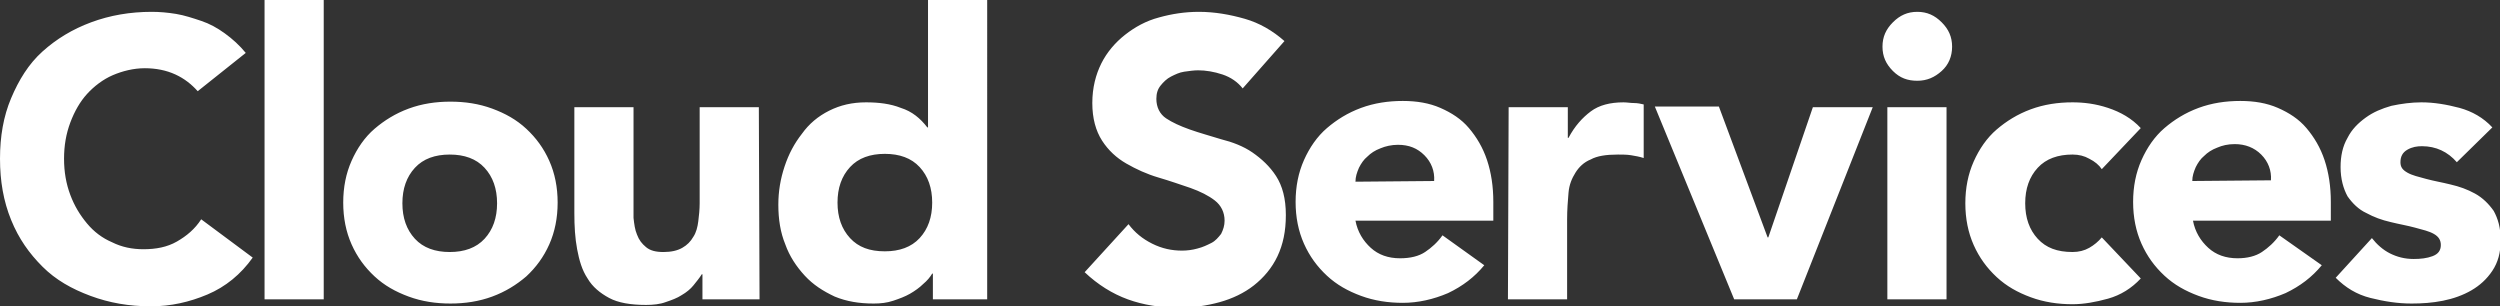 <?xml version="1.0" encoding="utf-8"?>
<!-- Generator: Adobe Illustrator 27.0.0, SVG Export Plug-In . SVG Version: 6.00 Build 0)  -->
<svg version="1.1" id="Livello_2_00000002379104706710636430000006657774747040354183_"
	 xmlns="http://www.w3.org/2000/svg" xmlns:xlink="http://www.w3.org/1999/xlink" x="0px" y="0px" viewBox="0 0 359.1 44"
	 style="enable-background:new 0 0 359.1 44;" xml:space="preserve">
<rect x="0" y="0" width="359.1" height="44" fill="#333333" stroke="none"/>
<style type="text/css">
	.st0{fill:#FFFFFF;}
</style>
<g id="Icone">
	<path class="st0" d="M358,18.3c-1.3-1.4-2.9-2.3-4.7-2.8c-1.9-0.5-3.7-0.8-5.5-0.8c-1.4,0-2.9,0.2-4.3,0.5
		c-1.4,0.4-2.6,0.9-3.7,1.7s-2,1.7-2.6,2.9c-0.7,1.2-1,2.6-1,4.2c0,1.7,0.4,3.1,1,4.2c0.7,1,1.6,1.9,2.7,2.4c1.1,0.6,2.2,1,3.5,1.3
		c1.2,0.3,2.4,0.5,3.5,0.8s2,0.5,2.7,0.9s1,0.9,1,1.6c0,0.8-0.4,1.3-1.2,1.6c-0.8,0.3-1.7,0.4-2.7,0.4c-1.3,0-2.4-0.3-3.4-0.8
		s-1.9-1.3-2.6-2.2l-5.2,5.7c1.4,1.4,3,2.4,5,2.9s3.9,0.8,5.9,0.8c1.5,0,3-0.1,4.5-0.4c1.5-0.3,2.9-0.8,4.1-1.5s2.2-1.6,3-2.8
		s1.2-2.6,1.2-4.4s-0.4-3.1-1-4.2c-0.7-1-1.6-1.9-2.7-2.5s-2.2-1-3.5-1.3c-1.2-0.3-2.4-0.5-3.5-0.8s-2-0.5-2.7-0.9s-1-0.8-1-1.5
		c0-0.8,0.3-1.4,1-1.8s1.4-0.5,2.1-0.5c2,0,3.7,0.8,5,2.3L358,18.3L358,18.3z M314.9,26c0-0.7,0.2-1.3,0.5-2
		c0.3-0.6,0.7-1.2,1.2-1.6c0.5-0.5,1.1-0.9,1.9-1.2c0.7-0.3,1.5-0.5,2.5-0.5c1.5,0,2.8,0.5,3.8,1.5s1.5,2.3,1.4,3.7L314.9,26
		L314.9,26z M327.4,33.8c-0.7,1-1.6,1.8-2.5,2.4s-2.1,0.9-3.5,0.9c-1.7,0-3.1-0.5-4.2-1.5s-1.9-2.3-2.2-3.9h19.8V29
		c0-2.2-0.3-4.2-0.9-6s-1.5-3.3-2.6-4.6s-2.5-2.2-4.1-2.9s-3.4-1-5.4-1c-2.1,0-4.1,0.3-6,1c-1.9,0.7-3.5,1.7-4.9,2.9
		s-2.5,2.8-3.3,4.6s-1.2,3.8-1.2,6s0.4,4.2,1.2,6c0.8,1.8,1.9,3.3,3.3,4.6s3,2.2,4.9,2.9s3.9,1,6,1c2.2,0,4.4-0.5,6.5-1.4
		c2.1-1,3.8-2.3,5.2-4L327.4,33.8L327.4,33.8z M307.5,18.4c-1.3-1.4-2.9-2.3-4.7-2.9s-3.5-0.8-5.1-0.8c-2.1,0-4.1,0.3-6,1
		s-3.5,1.7-4.9,2.9s-2.5,2.8-3.3,4.6s-1.2,3.8-1.2,6s0.4,4.2,1.2,6c0.8,1.8,1.9,3.3,3.3,4.6s3,2.2,4.9,2.9s3.9,1,6,1
		c1.6,0,3.3-0.3,5.1-0.8c1.8-0.5,3.4-1.5,4.7-2.9l-5.6-5.9c-0.5,0.6-1.1,1.1-1.8,1.5c-0.7,0.4-1.5,0.6-2.4,0.6c-2.2,0-3.8-0.6-5-1.9
		s-1.8-3-1.8-5.1s0.6-3.8,1.8-5.1c1.2-1.3,2.9-1.9,5-1.9c0.9,0,1.7,0.2,2.4,0.6c0.8,0.4,1.4,0.9,1.8,1.5L307.5,18.4L307.5,18.4z
		 M271.9,10.2c1,1,2.1,1.4,3.5,1.4s2.5-0.5,3.5-1.4s1.5-2.1,1.5-3.5s-0.5-2.5-1.5-3.5s-2.1-1.5-3.5-1.5s-2.5,0.5-3.5,1.5
		s-1.5,2.1-1.5,3.5S270.9,9.2,271.9,10.2 M271.1,43h8.5V15.4h-8.5V43L271.1,43z M249.1,43h9L269,15.4h-8.6L254,34.1h-0.1l-7-18.8
		h-9.2L249.1,43L249.1,43z M216.6,43h8.5V31.5c0-1.4,0.1-2.6,0.2-3.8s0.5-2.1,1-2.9s1.2-1.5,2.2-1.9c0.9-0.5,2.2-0.7,3.9-0.7
		c0.6,0,1.3,0,1.9,0.1c0.6,0.1,1.2,0.2,1.8,0.4V15c-0.4-0.1-0.9-0.2-1.4-0.2s-1-0.1-1.5-0.1c-1.9,0-3.5,0.4-4.7,1.3
		c-1.2,0.9-2.3,2.1-3.2,3.8h-0.1v-4.4h-8.5L216.6,43L216.6,43z M194.7,26.1c0-0.7,0.2-1.3,0.5-2c0.3-0.6,0.7-1.2,1.2-1.6
		c0.5-0.5,1.1-0.9,1.9-1.2c0.7-0.3,1.6-0.5,2.5-0.5c1.6,0,2.8,0.5,3.8,1.5s1.5,2.3,1.4,3.7L194.7,26.1L194.7,26.1z M207.2,33.8
		c-0.7,1-1.6,1.8-2.5,2.4s-2.1,0.9-3.6,0.9c-1.7,0-3.1-0.5-4.2-1.5s-1.9-2.3-2.2-3.9h19.8V29c0-2.2-0.3-4.2-0.9-6
		c-0.6-1.8-1.5-3.3-2.6-4.6s-2.5-2.2-4.1-2.9s-3.4-1-5.4-1c-2.1,0-4.1,0.3-6,1c-1.9,0.7-3.5,1.7-4.9,2.9s-2.5,2.8-3.3,4.6
		s-1.2,3.8-1.2,6s0.4,4.2,1.2,6s1.9,3.3,3.3,4.6c1.4,1.3,3,2.2,4.9,2.9s3.9,1,6,1c2.2,0,4.4-0.5,6.5-1.4c2.1-1,3.8-2.3,5.2-4
		L207.2,33.8L207.2,33.8z M184.5,5.9c-1.7-1.5-3.6-2.6-5.7-3.2c-2.1-0.6-4.3-1-6.6-1c-2,0-3.9,0.3-5.7,0.8C164.6,3,163,3.9,161.6,5
		s-2.6,2.5-3.4,4.1s-1.3,3.5-1.3,5.7s0.5,4,1.4,5.4s2.1,2.5,3.5,3.3s2.9,1.5,4.6,2s3.1,1,4.6,1.5c1.4,0.5,2.6,1.1,3.5,1.8
		c0.9,0.7,1.4,1.7,1.4,2.9c0,0.7-0.2,1.3-0.5,1.9c-0.4,0.5-0.8,1-1.4,1.3s-1.2,0.6-2,0.8c-0.7,0.2-1.5,0.3-2.2,0.3
		c-1.5,0-2.9-0.3-4.3-1c-1.4-0.7-2.5-1.6-3.4-2.8l-6.3,6.9c1.9,1.8,4,3.1,6.2,3.9c2.2,0.8,4.7,1.2,7.3,1.2c2.1,0,4.1-0.3,5.9-0.8
		s3.5-1.3,4.9-2.4c1.4-1.1,2.6-2.5,3.4-4.2c0.8-1.7,1.2-3.6,1.2-5.9c0-2.4-0.5-4.2-1.4-5.6c-0.9-1.4-2.1-2.5-3.4-3.4
		s-2.9-1.5-4.5-1.9c-1.6-0.5-3.1-0.9-4.5-1.4s-2.5-1-3.4-1.6s-1.4-1.6-1.4-2.8c0-0.8,0.2-1.4,0.6-1.9c0.4-0.5,0.9-1,1.5-1.3
		s1.2-0.6,1.9-0.7s1.4-0.2,2-0.2c1.1,0,2.3,0.2,3.5,0.6c1.2,0.4,2.2,1.1,2.9,2L184.5,5.9L184.5,5.9z M132.1,34.2
		c-1.2,1.3-2.9,1.9-5,1.9c-2.2,0-3.8-0.6-5-1.9s-1.8-3-1.8-5.1s0.6-3.8,1.8-5.1c1.2-1.3,2.9-1.9,5-1.9c2.1,0,3.8,0.6,5,1.9
		s1.8,3,1.8,5.1S133.3,32.9,132.1,34.2 M141.8,0h-8.5v18.3h-0.1c-1-1.3-2.2-2.3-3.8-2.8c-1.5-0.6-3.2-0.8-5-0.8
		c-2,0-3.7,0.4-5.3,1.2c-1.6,0.8-2.9,1.9-3.9,3.3c-1.1,1.4-1.9,2.9-2.5,4.7s-0.9,3.6-0.9,5.5c0,2.1,0.3,4,1,5.7
		c0.6,1.7,1.6,3.2,2.8,4.5c1.2,1.3,2.6,2.2,4.3,3c1.7,0.7,3.5,1,5.6,1c1,0,1.9-0.1,2.8-0.4c0.9-0.3,1.7-0.6,2.4-1s1.4-0.9,1.9-1.4
		c0.6-0.5,1-1,1.3-1.5h0.1V43h7.8L141.8,0L141.8,0z M109,15.4h-8.5v13.8c0,0.9-0.1,1.8-0.2,2.6s-0.3,1.6-0.7,2.2
		c-0.4,0.7-0.9,1.2-1.6,1.6s-1.6,0.6-2.7,0.6s-1.9-0.2-2.5-0.7s-1-1-1.3-1.8c-0.3-0.7-0.4-1.5-0.5-2.4c0-0.8,0-1.6,0-2.4V15.4h-8.5
		v15.2c0,1.9,0.1,3.6,0.4,5.2s0.7,3,1.5,4.2c0.7,1.2,1.8,2.1,3.1,2.8c1.3,0.7,3.1,1,5.3,1c1,0,2-0.1,2.8-0.4c0.9-0.3,1.7-0.6,2.3-1
		c0.7-0.4,1.3-0.9,1.7-1.4s0.9-1.1,1.2-1.6h0.1V43h8.2L109,15.4L109,15.4z M59.6,24.1c1.2-1.3,2.9-1.9,5-1.9s3.8,0.6,5,1.9
		s1.8,3,1.8,5.1s-0.6,3.8-1.8,5.1s-2.9,1.9-5,1.9s-3.8-0.6-5-1.9s-1.8-3-1.8-5.1S58.4,25.4,59.6,24.1 M50.5,35.1
		c0.8,1.8,1.9,3.3,3.3,4.6c1.4,1.3,3,2.2,4.9,2.9s3.9,1,6,1c2.1,0,4.1-0.3,6-1s3.5-1.7,4.9-2.9c1.4-1.3,2.5-2.8,3.3-4.6
		s1.2-3.8,1.2-6s-0.4-4.2-1.2-6c-0.8-1.8-1.9-3.3-3.3-4.6s-3-2.2-4.9-2.9s-3.9-1-6-1s-4.1,0.3-6,1c-1.9,0.7-3.5,1.7-4.9,2.9
		s-2.5,2.8-3.3,4.6s-1.2,3.8-1.2,6S49.7,33.3,50.5,35.1 M38,43h8.5V0H38V43L38,43z M35.3,7.6c-0.9-1.1-1.9-2-3-2.8S30.1,3.4,28.9,3
		s-2.4-0.8-3.6-1s-2.4-0.3-3.5-0.3c-3.1,0-6,0.5-8.7,1.5s-5,2.4-7,4.2s-3.4,4.1-4.5,6.7S0,19.6,0,22.8s0.5,6.1,1.6,8.8
		s2.6,4.8,4.5,6.7s4.2,3.2,6.9,4.2s5.5,1.5,8.7,1.5c2.8,0,5.5-0.6,8.1-1.7s4.8-2.9,6.5-5.3l-7.4-5.5c-0.9,1.4-2.1,2.4-3.5,3.2
		s-3,1.1-4.8,1.1c-1.6,0-3.1-0.3-4.5-1c-1.4-0.6-2.6-1.5-3.6-2.7s-1.8-2.5-2.4-4.1s-0.9-3.3-0.9-5.2s0.3-3.6,0.9-5.2s1.4-3,2.4-4.1
		s2.3-2.1,3.7-2.7c1.4-0.6,3-1,4.6-1s3.1,0.3,4.4,0.9c1.3,0.6,2.3,1.4,3.2,2.4L35.3,7.6L35.3,7.6z"/>
</g>
</svg>
